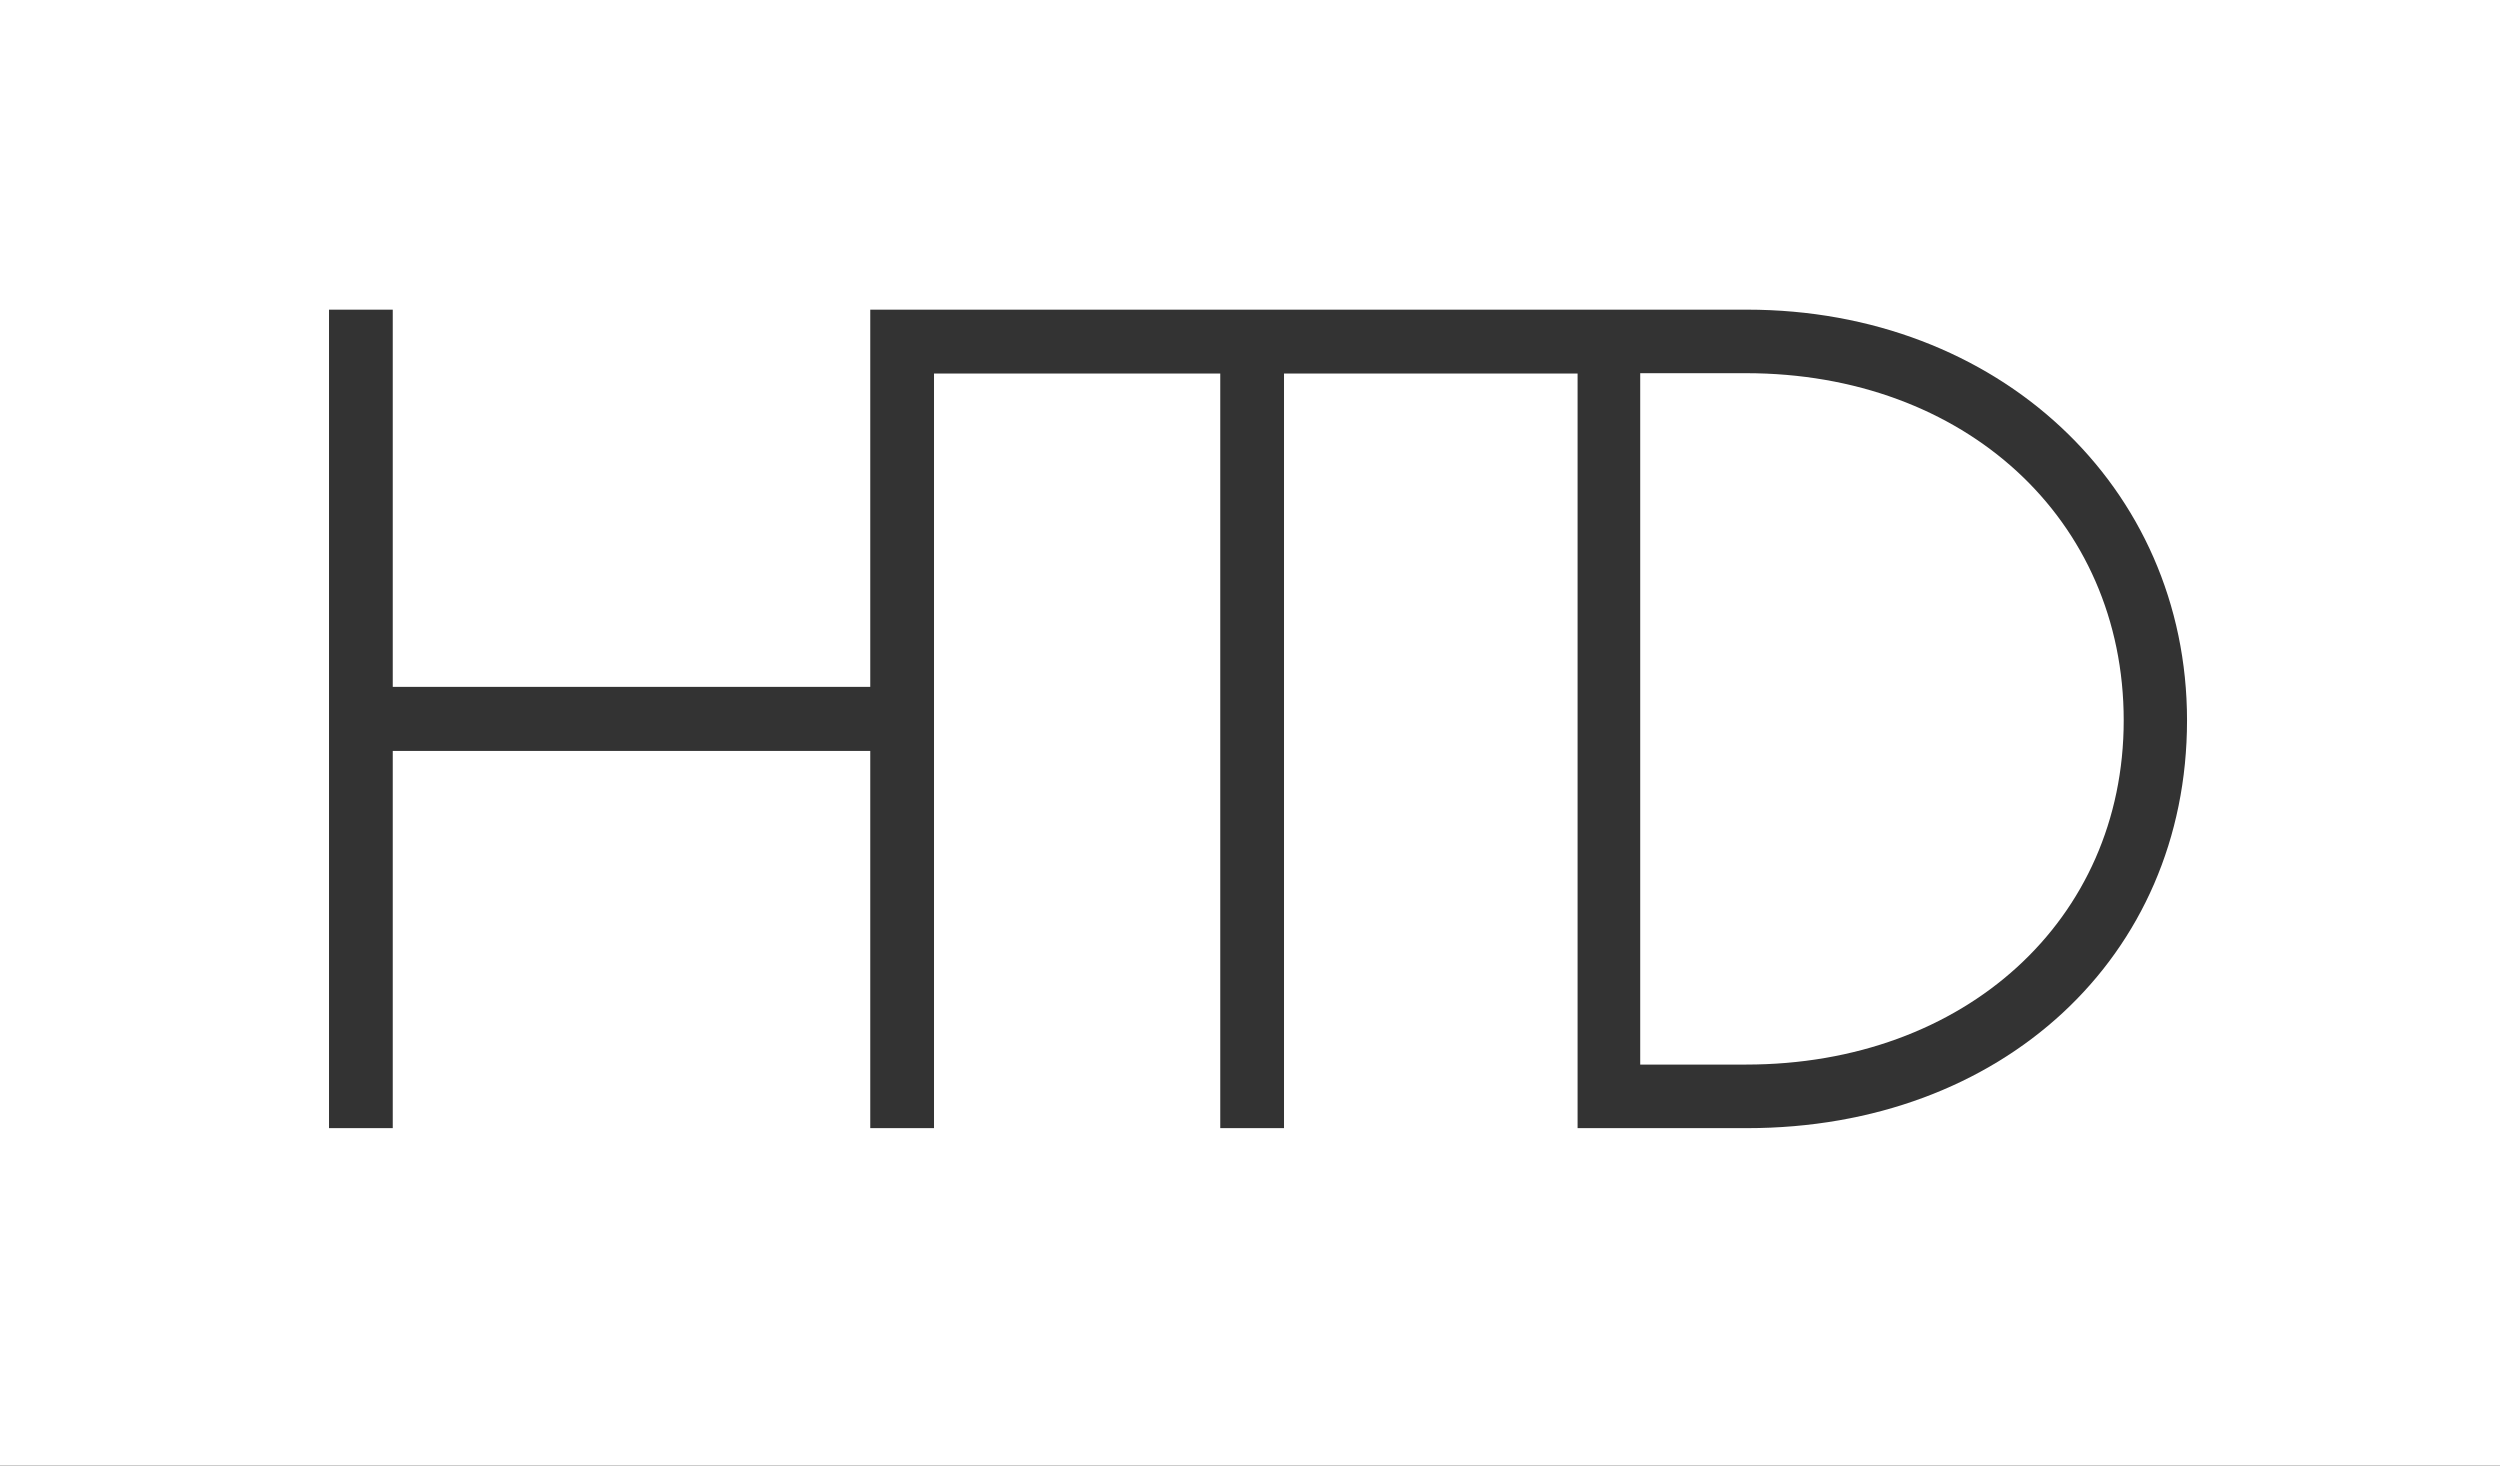 <svg id="logo_sticky_header" xmlns="http://www.w3.org/2000/svg" width="58" height="34" viewBox="0 0 58 34">
  <rect x="0" y="0" width="58" height="34" fill="#333333" stroke="none"/>
  <path id="Path_960" data-name="Path 960" d="M176.274,39.46H173.82V55.5h2.454c5.079,0,8.763-3.357,8.763-7.985C185.037,42.848,181.352,39.46,176.274,39.46Z" transform="translate(-135.767 -30.802)" fill="#fff"/>
  <path id="Path_961" data-name="Path 961" d="M0,0V34H58V0ZM40.529,26.173H38.084v0H36.6V8.666H29.789V26.173H28.31V8.666H21.669V26.173H20.19V17.421H9.112v8.752H7.633V7.184H9.112v8.752H20.19V7.184H40.529c5.821,0,10.21,4.1,10.21,9.529C50.739,22.2,46.445,26.173,40.529,26.173Z" fill="#fff"/>
</svg>
